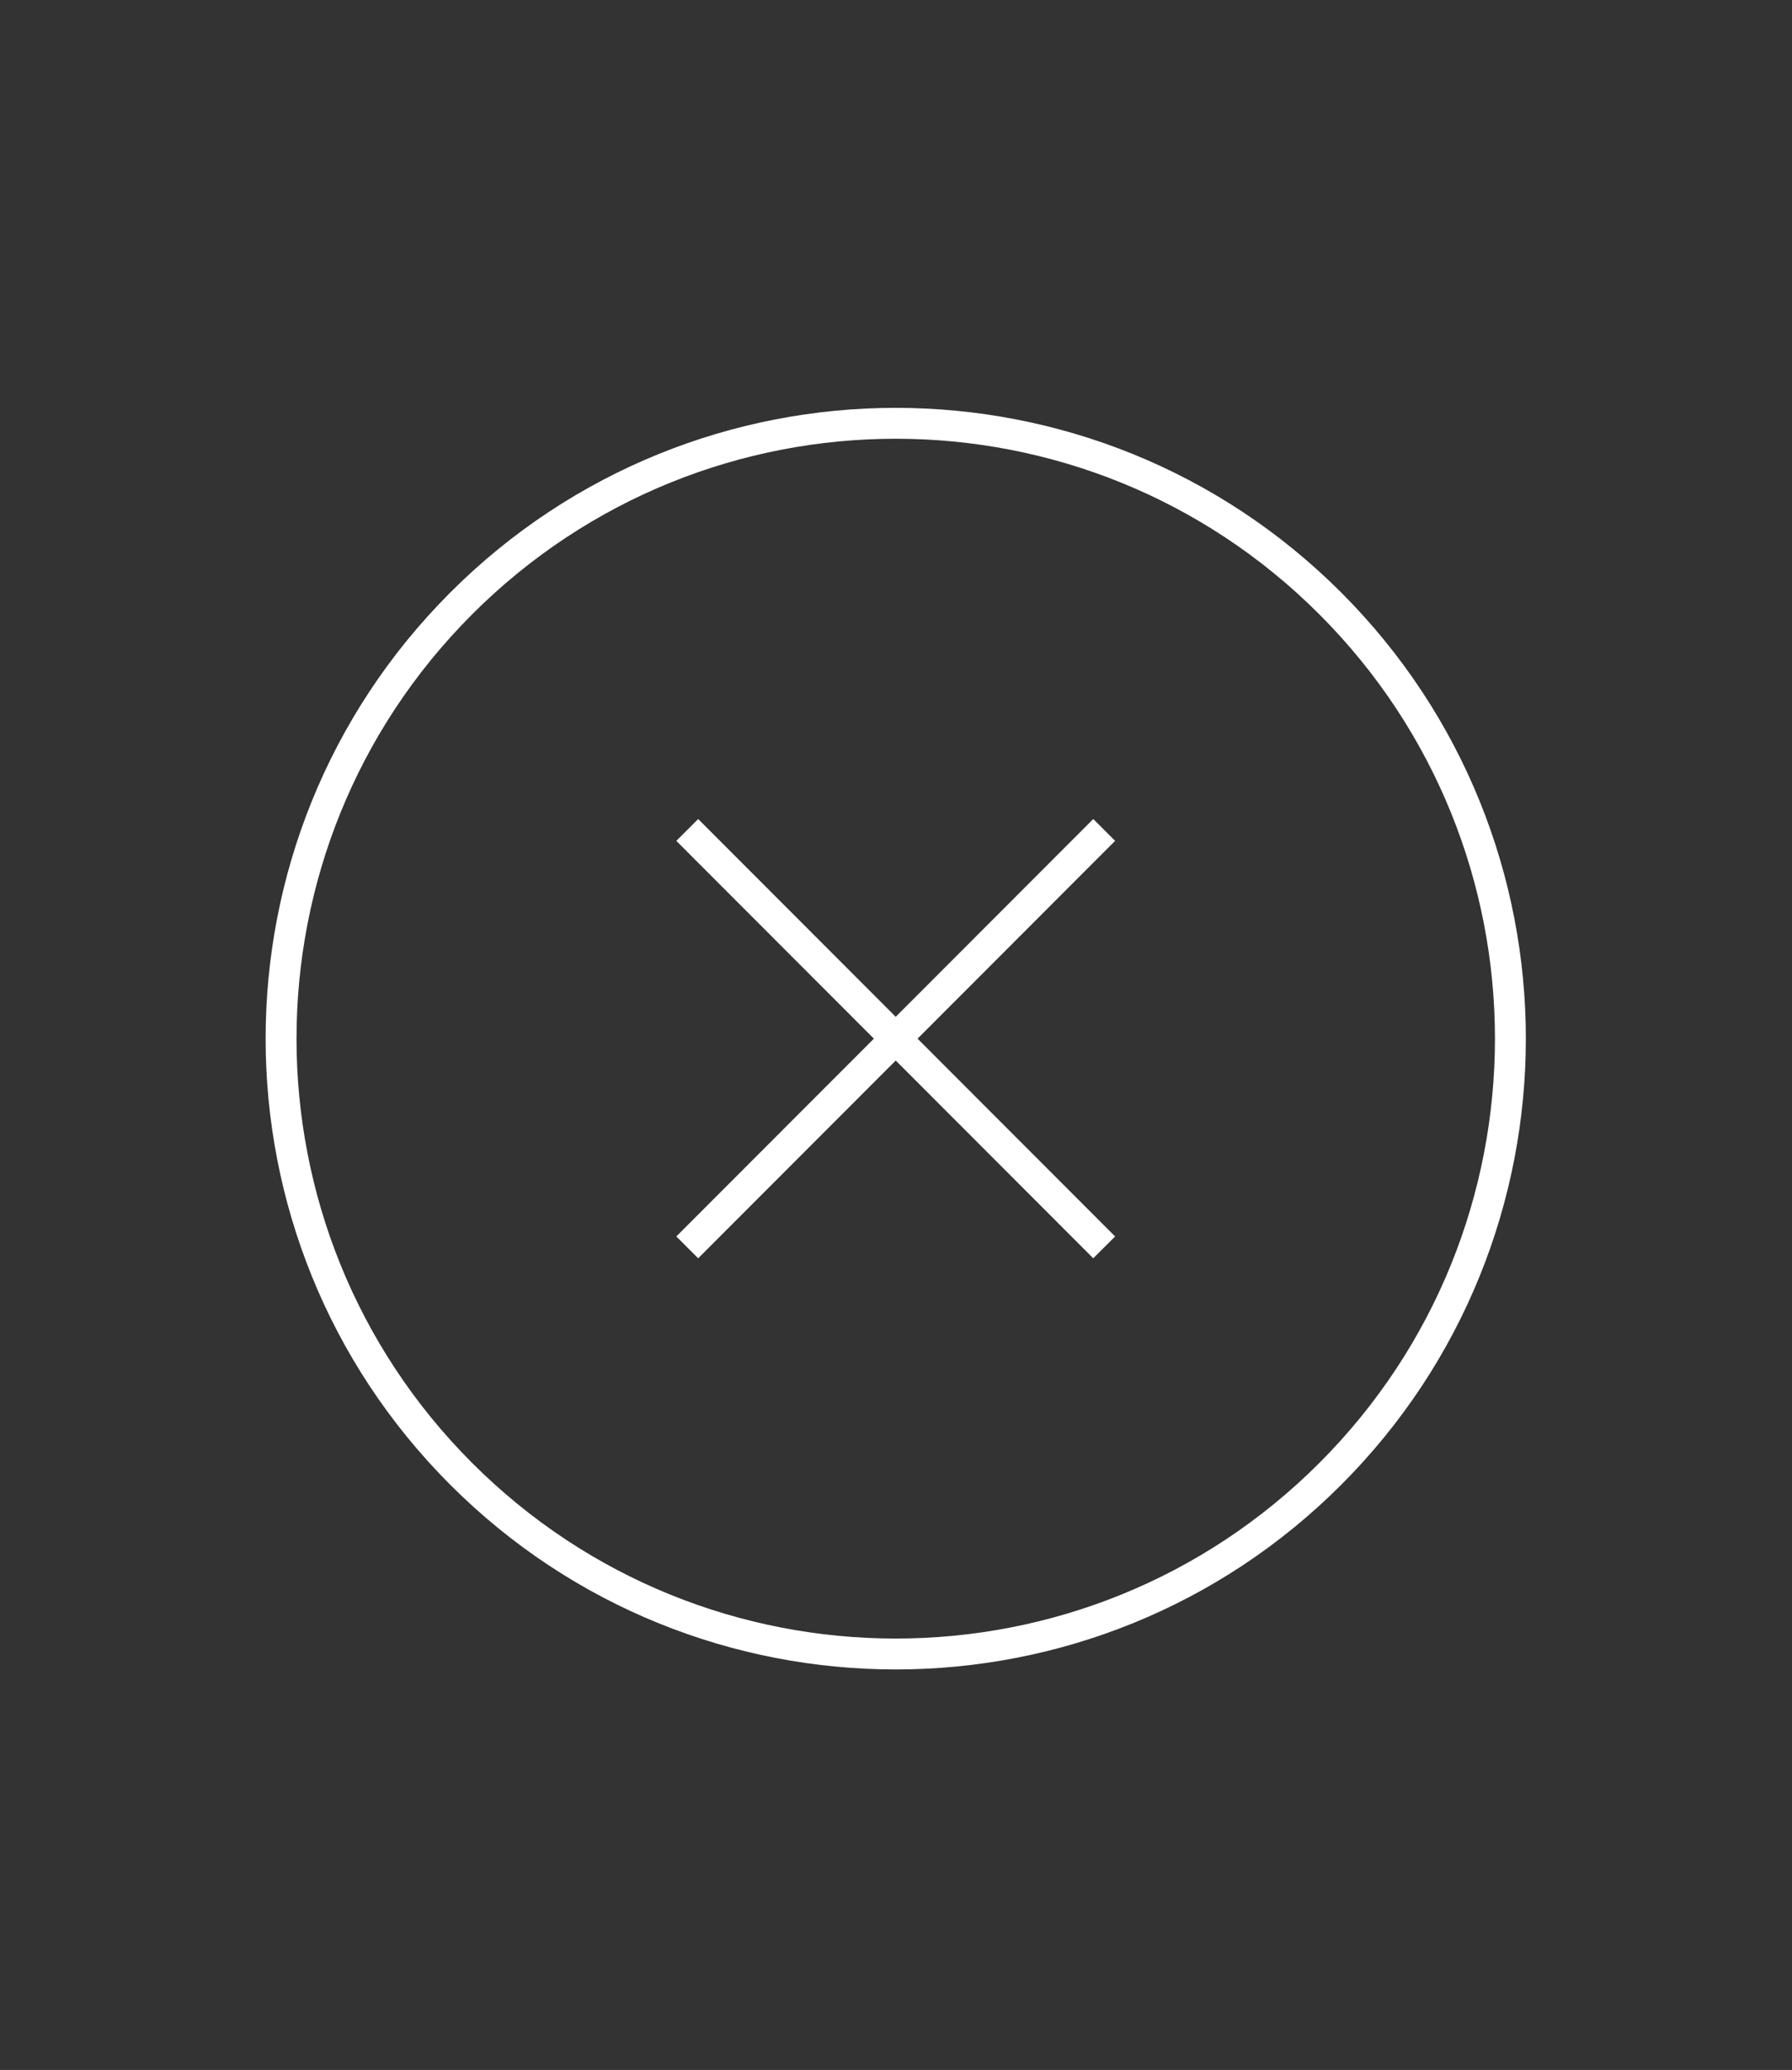 <svg width="58" height="67" viewBox="0 0 58 67" fill="none" xmlns="http://www.w3.org/2000/svg">
<rect x="0" y="0" width="58" height="67" fill="#333333" stroke="none"/>
<g id="Group 194">
<path id="Vector" d="M35.385 27.217L22.597 40.021" stroke="white" stroke-miterlimit="10" stroke-linecap="square"/>
<path id="Vector_2" d="M22.597 27.218L35.385 40.021" stroke="white" stroke-miterlimit="10" stroke-linecap="square"/>
<path id="Vector_3" d="M14.924 47.703C7.155 39.925 7.155 27.314 14.924 19.535C22.694 11.757 35.29 11.757 43.059 19.535C50.828 27.314 50.828 39.925 43.059 47.703C35.29 55.481 22.694 55.481 14.924 47.703Z" stroke="white" stroke-miterlimit="10" stroke-linecap="square"/>
</g>
</svg>
